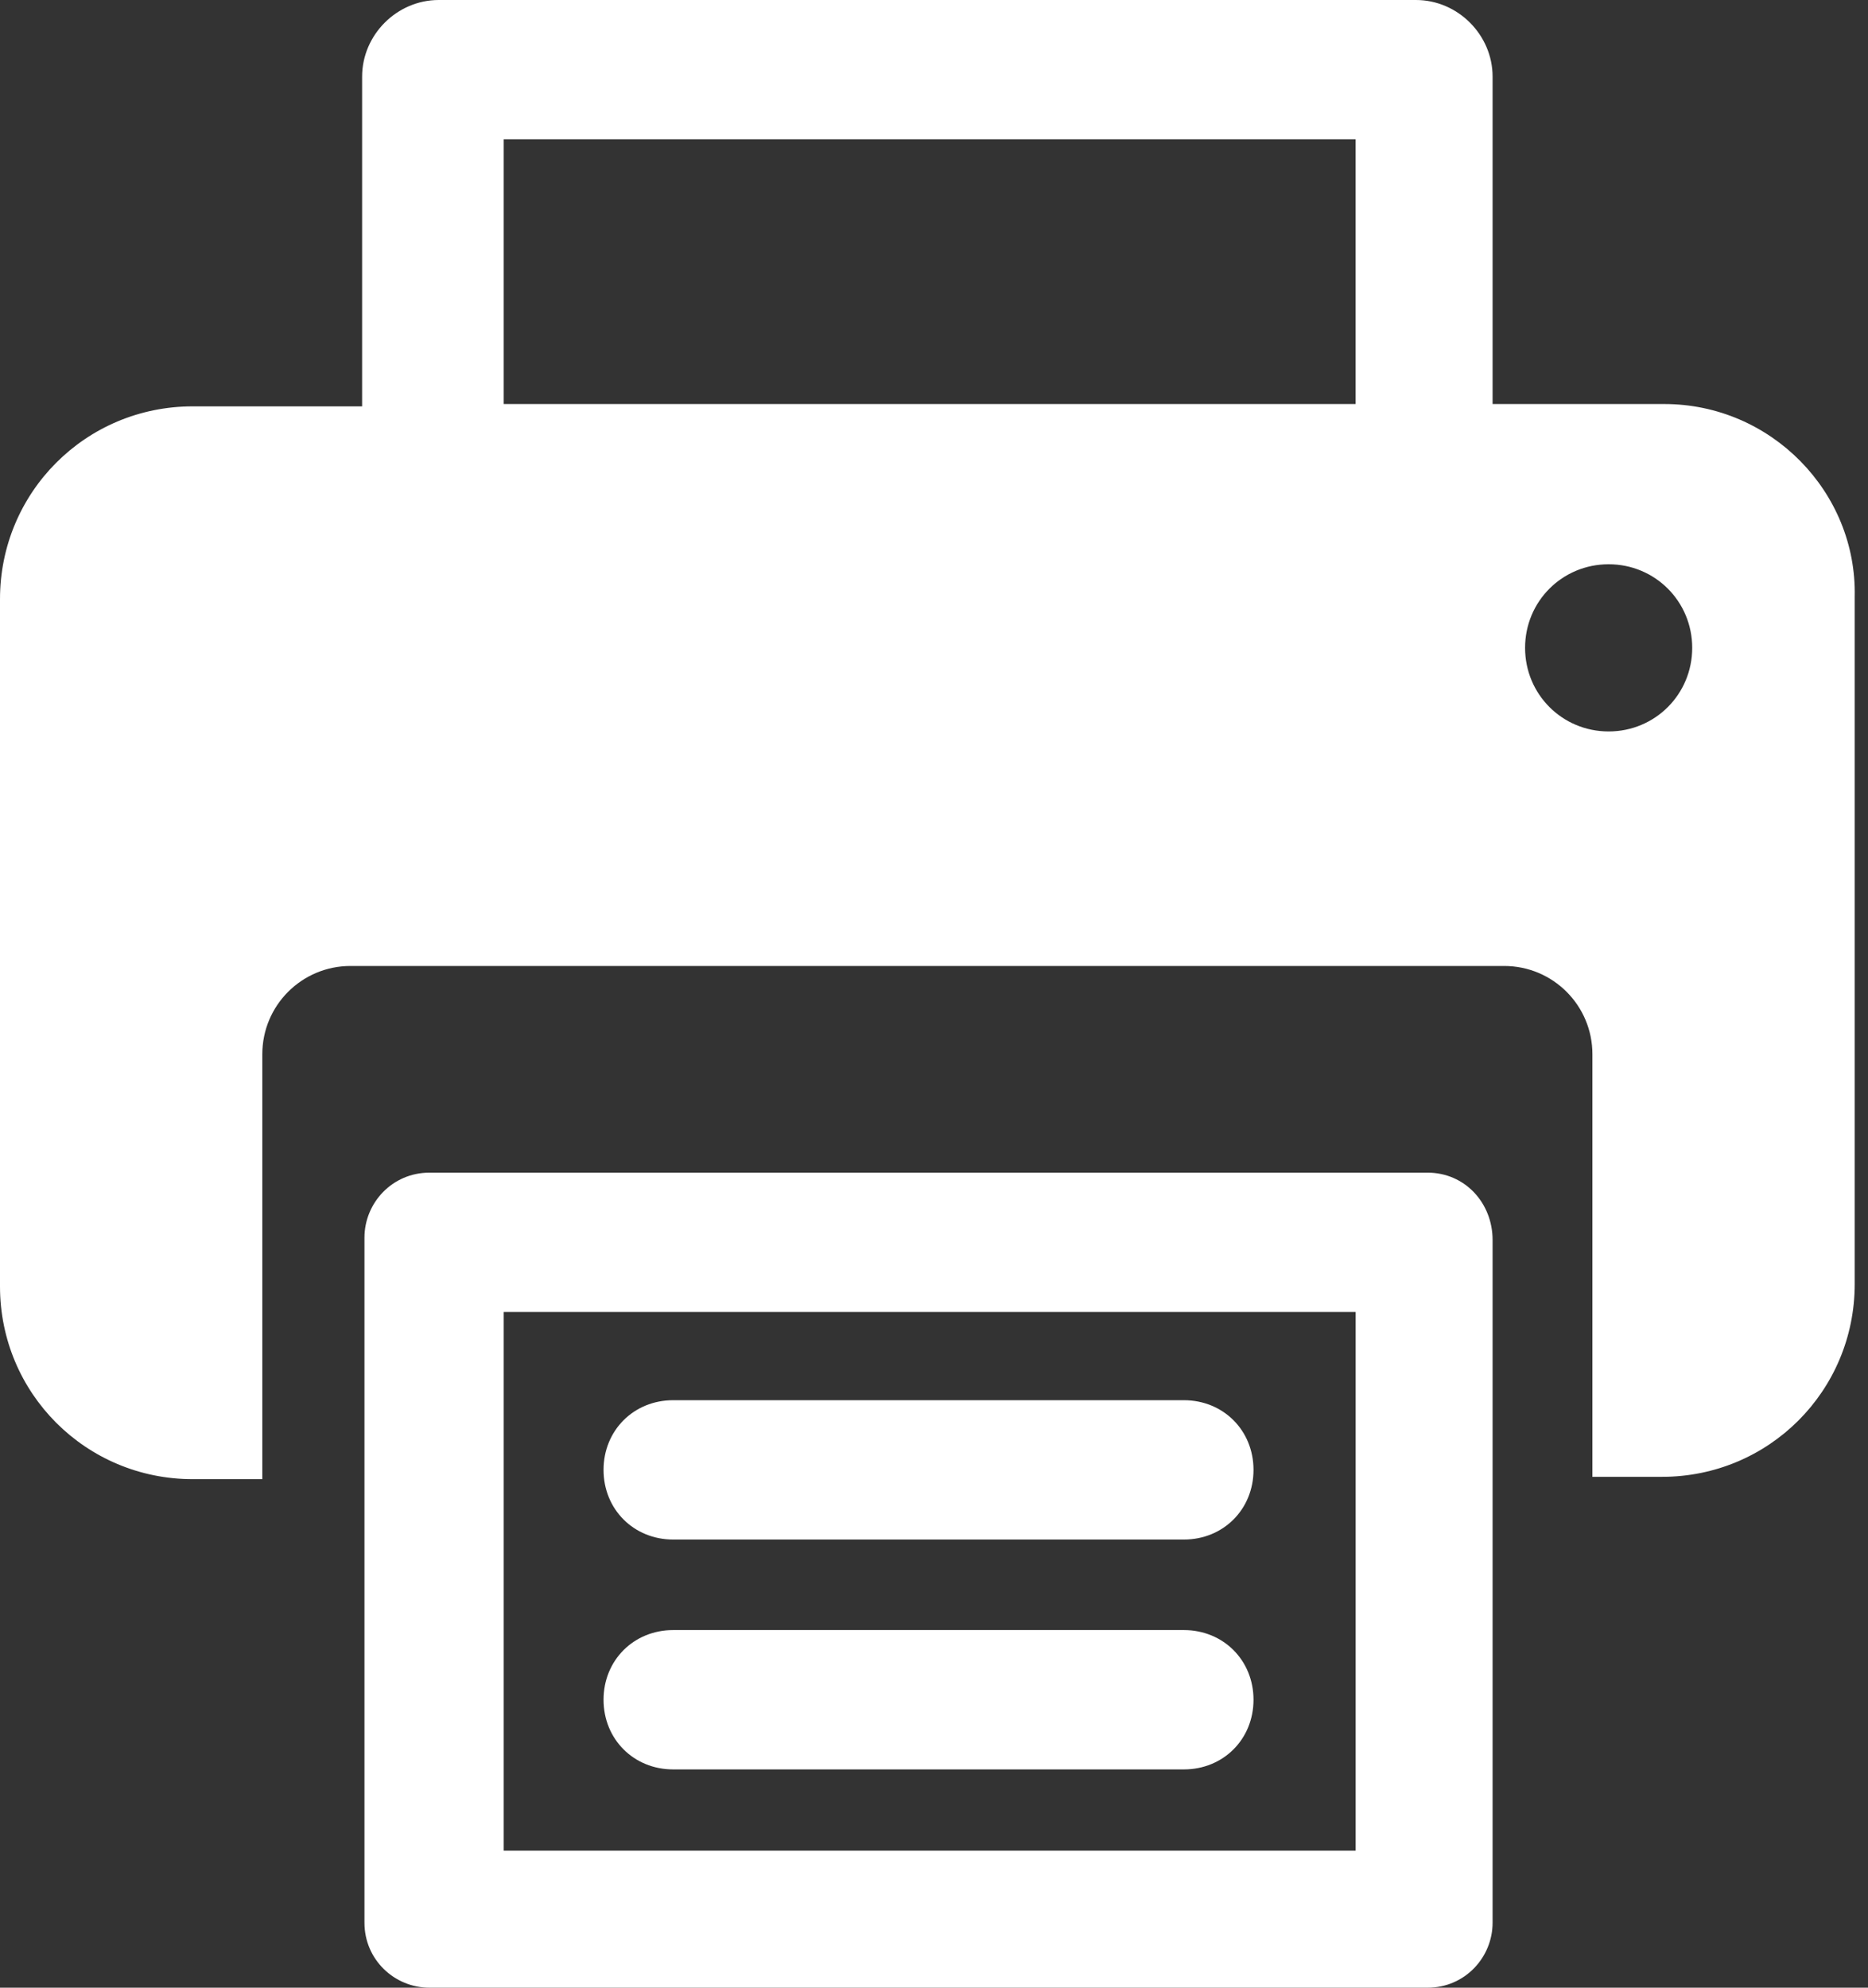 <?xml version="1.0" encoding="UTF-8"?>
<svg xmlns="http://www.w3.org/2000/svg" width="94" height="100" viewBox="0 0 94 100" fill="none">
  <rect x="0" y="0" width="94" height="100" fill="#333333" stroke="none"/>
  <path d="M71.839 58.996H21.61C19.742 58.996 18.34 60.514 18.34 62.267V96.73C18.34 98.599 19.858 100.001 21.61 100.001H71.839C73.708 100.001 75.109 98.482 75.109 96.73V62.384C75.109 60.514 73.708 58.996 71.839 58.996ZM68.101 93.108H25.348V66.005H68.218V93.108H68.101Z" fill="white"></path>
  <path d="M83.753 20.327H75.109V3.855C75.109 1.752 73.356 0 71.254 0H22.077C19.974 0 18.222 1.752 18.222 3.855V20.444H9.695C4.322 20.444 0 24.766 0 30.14V64.72C0 70.094 4.322 74.416 9.695 74.416H13.2V53.037C13.2 50.584 15.185 48.598 17.638 48.598H75.693C78.146 48.598 80.132 50.584 80.132 53.037V74.299H83.636C89.009 74.299 93.331 69.977 93.331 64.603V30.023C93.448 24.766 89.126 20.327 83.753 20.327ZM25.348 7.009H68.217V20.327H25.348V7.009ZM80.949 36.799C78.613 36.799 76.744 34.93 76.744 32.593C76.744 30.257 78.613 28.388 80.949 28.388C83.285 28.388 85.154 30.257 85.154 32.593C85.154 34.93 83.285 36.799 80.949 36.799Z" fill="white"></path>
  <path d="M33.875 77.454H59.574C61.559 77.454 63.078 75.935 63.078 73.949C63.078 71.963 61.559 70.444 59.574 70.444H33.875C31.89 70.444 30.371 71.963 30.371 73.949C30.371 75.935 31.89 77.454 33.875 77.454Z" fill="white"></path>
  <path d="M33.875 89.019H59.574C61.559 89.019 63.078 87.5 63.078 85.514C63.078 83.528 61.559 82.009 59.574 82.009H33.875C31.89 82.009 30.371 83.528 30.371 85.514C30.371 87.5 31.89 89.019 33.875 89.019Z" fill="white"></path>
</svg>
